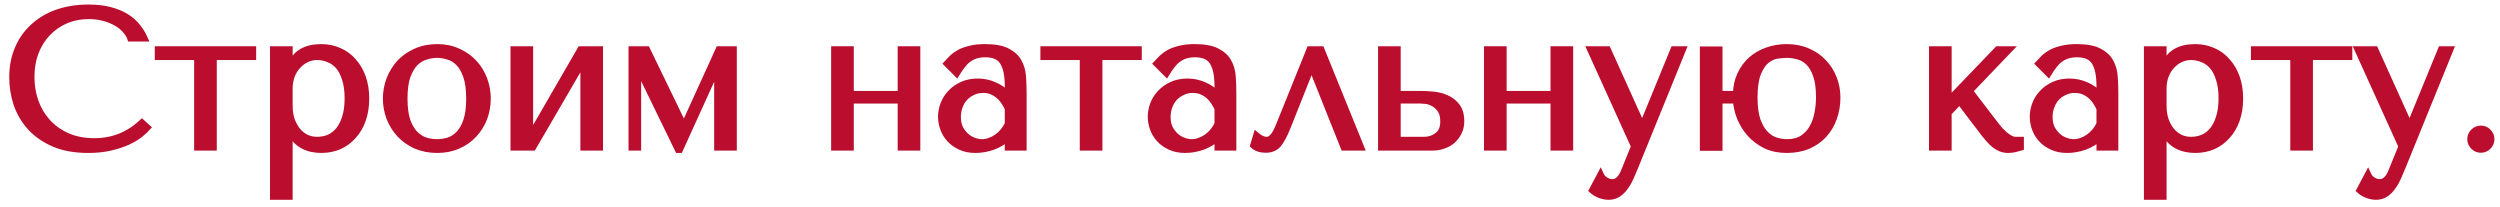 <?xml version="1.0" encoding="UTF-8"?> <svg xmlns="http://www.w3.org/2000/svg" width="254" height="21" viewBox="0 0 254 21" fill="none"> <mask id="path-1-outside-1_632_399" maskUnits="userSpaceOnUse" x="0.24" y="-0.24" width="254" height="21" fill="black"> <rect fill="white" x="0.24" y="-0.24" width="254" height="21"></rect> <path d="M14.42 12.42L15.02 12.96C14.847 13.16 14.593 13.393 14.26 13.66C13.927 13.927 13.507 14.18 13 14.42C12.507 14.647 11.92 14.84 11.24 15C10.573 15.16 9.813 15.24 8.96 15.24C7.613 15.24 6.453 15.033 5.48 14.62C4.507 14.193 3.707 13.64 3.08 12.96C2.453 12.267 1.987 11.48 1.68 10.6C1.387 9.707 1.24 8.793 1.24 7.86C1.24 6.78 1.427 5.807 1.8 4.94C2.173 4.06 2.7 3.313 3.38 2.7C4.06 2.073 4.873 1.593 5.82 1.26C6.78 0.927 7.84 0.76 9 0.76C9.8 0.76 10.513 0.84 11.14 1C11.767 1.16 12.313 1.38 12.78 1.66C13.247 1.94 13.633 2.273 13.94 2.66C14.26 3.047 14.52 3.467 14.72 3.92H13.24C13.147 3.64 12.98 3.367 12.74 3.1C12.513 2.82 12.213 2.573 11.84 2.36C11.48 2.147 11.06 1.973 10.58 1.84C10.113 1.707 9.593 1.64 9.02 1.64C8.18 1.64 7.4 1.793 6.68 2.1C5.973 2.407 5.36 2.833 4.84 3.38C4.32 3.927 3.913 4.58 3.62 5.34C3.34 6.087 3.2 6.913 3.2 7.82C3.2 8.673 3.333 9.493 3.6 10.28C3.88 11.067 4.287 11.76 4.82 12.36C5.353 12.96 6.02 13.44 6.82 13.8C7.62 14.16 8.54 14.34 9.58 14.34C11.447 14.34 13.06 13.7 14.42 12.42Z"></path> <path d="M20.025 15V5.8H16.025V5H25.725V5.8H21.725V15H20.025Z"></path> <path d="M27.733 20V5H29.433V6.62H29.513C30.006 5.393 31.046 4.78 32.633 4.78C33.3 4.78 33.913 4.907 34.473 5.16C35.033 5.4 35.513 5.753 35.913 6.22C36.326 6.673 36.646 7.22 36.873 7.86C37.099 8.5 37.213 9.22 37.213 10.02C37.213 10.807 37.099 11.527 36.873 12.18C36.646 12.82 36.326 13.367 35.913 13.82C35.513 14.273 35.033 14.627 34.473 14.88C33.913 15.12 33.3 15.24 32.633 15.24C32.313 15.24 31.993 15.207 31.673 15.14C31.366 15.073 31.073 14.967 30.793 14.82C30.513 14.673 30.259 14.48 30.033 14.24C29.82 14 29.646 13.707 29.513 13.36H29.433V20H27.733ZM29.433 9V10.74C29.433 11.287 29.506 11.773 29.653 12.2C29.813 12.627 30.02 12.993 30.273 13.3C30.526 13.593 30.82 13.82 31.153 13.98C31.486 14.127 31.84 14.2 32.213 14.2C32.626 14.2 33.02 14.127 33.393 13.98C33.766 13.82 34.093 13.573 34.373 13.24C34.666 12.893 34.893 12.453 35.053 11.92C35.226 11.387 35.313 10.74 35.313 9.98C35.313 9.233 35.226 8.593 35.053 8.06C34.893 7.527 34.673 7.093 34.393 6.76C34.113 6.427 33.779 6.187 33.393 6.04C33.02 5.88 32.626 5.8 32.213 5.8C31.826 5.8 31.459 5.887 31.113 6.06C30.779 6.22 30.486 6.447 30.233 6.74C29.98 7.02 29.779 7.36 29.633 7.76C29.5 8.147 29.433 8.56 29.433 9Z"></path> <path d="M49.563 10.02C49.563 10.713 49.443 11.38 49.203 12.02C48.963 12.647 48.616 13.2 48.163 13.68C47.723 14.16 47.183 14.54 46.543 14.82C45.916 15.1 45.21 15.24 44.423 15.24C43.623 15.24 42.896 15.1 42.243 14.82C41.603 14.527 41.056 14.14 40.603 13.66C40.163 13.18 39.816 12.627 39.563 12C39.323 11.36 39.203 10.7 39.203 10.02C39.203 9.327 39.323 8.667 39.563 8.04C39.816 7.4 40.163 6.84 40.603 6.36C41.056 5.88 41.603 5.5 42.243 5.22C42.896 4.927 43.623 4.78 44.423 4.78C45.21 4.78 45.916 4.927 46.543 5.22C47.183 5.5 47.723 5.88 48.163 6.36C48.616 6.84 48.963 7.4 49.203 8.04C49.443 8.667 49.563 9.327 49.563 10.02ZM47.663 10.02C47.663 9.087 47.563 8.333 47.363 7.76C47.163 7.173 46.903 6.72 46.583 6.4C46.263 6.08 45.91 5.867 45.523 5.76C45.136 5.64 44.763 5.58 44.403 5.58C44.043 5.58 43.67 5.64 43.283 5.76C42.896 5.867 42.536 6.08 42.203 6.4C41.883 6.72 41.616 7.173 41.403 7.76C41.203 8.333 41.103 9.087 41.103 10.02C41.103 10.94 41.203 11.693 41.403 12.28C41.616 12.853 41.883 13.3 42.203 13.62C42.536 13.94 42.896 14.16 43.283 14.28C43.67 14.387 44.043 14.44 44.403 14.44C44.763 14.44 45.136 14.387 45.523 14.28C45.91 14.16 46.263 13.94 46.583 13.62C46.903 13.3 47.163 12.853 47.363 12.28C47.563 11.693 47.663 10.94 47.663 10.02Z"></path> <path d="M53.866 13.82L58.966 5H60.966V15H59.266V6.24L54.166 15H52.166V5H53.866V13.82Z"></path> <path d="M65.739 5L69.439 12.64H69.539L73.019 5H74.559V15H72.859V7.1H72.779L69.079 15.24H68.879L64.919 7.1H64.839V15H64.159V5H65.739Z"></path> <path d="M86.445 10.22V15H84.745V5H86.445V9.54H91.504V5H93.204V15H91.504V10.22H86.445Z"></path> <path d="M100.085 4.78C101.058 4.78 101.811 4.92 102.345 5.2C102.878 5.467 103.265 5.82 103.505 6.26C103.758 6.7 103.905 7.207 103.945 7.78C103.985 8.353 104.005 8.94 104.005 9.54V15H102.385V14.02C101.998 14.393 101.505 14.693 100.905 14.92C100.305 15.133 99.705 15.24 99.105 15.24C98.531 15.24 98.025 15.14 97.585 14.94C97.145 14.74 96.778 14.48 96.485 14.16C96.191 13.84 95.971 13.48 95.825 13.08C95.678 12.68 95.605 12.273 95.605 11.86C95.605 11.433 95.685 11.007 95.845 10.58C96.005 10.153 96.245 9.773 96.565 9.44C96.885 9.093 97.278 8.813 97.745 8.6C98.211 8.387 98.745 8.28 99.345 8.28C99.945 8.28 100.511 8.4 101.045 8.64C101.591 8.867 102.038 9.193 102.385 9.62V8.76C102.385 7.667 102.218 6.853 101.885 6.32C101.565 5.787 100.971 5.52 100.105 5.52C99.731 5.52 99.405 5.567 99.125 5.66C98.845 5.753 98.591 5.887 98.365 6.06C98.151 6.22 97.951 6.427 97.765 6.68C97.578 6.92 97.391 7.193 97.205 7.5L96.165 6.46C96.351 6.26 96.545 6.06 96.745 5.86C96.958 5.66 97.211 5.48 97.505 5.32C97.811 5.16 98.171 5.033 98.585 4.94C98.998 4.833 99.498 4.78 100.085 4.78ZM102.385 11.04C102.318 10.88 102.218 10.693 102.085 10.48C101.965 10.267 101.805 10.06 101.605 9.86C101.405 9.66 101.165 9.493 100.885 9.36C100.605 9.213 100.271 9.14 99.885 9.14C99.498 9.14 99.145 9.22 98.825 9.38C98.505 9.527 98.231 9.727 98.005 9.98C97.791 10.22 97.625 10.507 97.505 10.84C97.385 11.173 97.325 11.52 97.325 11.88C97.325 12.307 97.398 12.68 97.545 13C97.705 13.307 97.905 13.573 98.145 13.8C98.385 14.013 98.651 14.173 98.945 14.28C99.238 14.387 99.518 14.44 99.785 14.44C100.038 14.44 100.291 14.393 100.545 14.3C100.811 14.207 101.058 14.08 101.285 13.92C101.525 13.747 101.738 13.547 101.925 13.32C102.111 13.093 102.265 12.847 102.385 12.58V11.04Z"></path> <path d="M110.005 15V5.8H106.005V5H115.705V5.8H111.705V15H110.005Z"></path> <path d="M121.393 4.78C122.367 4.78 123.12 4.92 123.653 5.2C124.187 5.467 124.573 5.82 124.813 6.26C125.067 6.7 125.213 7.207 125.253 7.78C125.293 8.353 125.313 8.94 125.313 9.54V15H123.693V14.02C123.307 14.393 122.813 14.693 122.213 14.92C121.613 15.133 121.013 15.24 120.413 15.24C119.84 15.24 119.333 15.14 118.893 14.94C118.453 14.74 118.087 14.48 117.793 14.16C117.5 13.84 117.28 13.48 117.133 13.08C116.987 12.68 116.913 12.273 116.913 11.86C116.913 11.433 116.993 11.007 117.153 10.58C117.313 10.153 117.553 9.773 117.873 9.44C118.193 9.093 118.587 8.813 119.053 8.6C119.52 8.387 120.053 8.28 120.653 8.28C121.253 8.28 121.82 8.4 122.353 8.64C122.9 8.867 123.347 9.193 123.693 9.62V8.76C123.693 7.667 123.527 6.853 123.193 6.32C122.873 5.787 122.28 5.52 121.413 5.52C121.04 5.52 120.713 5.567 120.433 5.66C120.153 5.753 119.9 5.887 119.673 6.06C119.46 6.22 119.26 6.427 119.073 6.68C118.887 6.92 118.7 7.193 118.513 7.5L117.473 6.46C117.66 6.26 117.853 6.06 118.053 5.86C118.267 5.66 118.52 5.48 118.813 5.32C119.12 5.16 119.48 5.033 119.893 4.94C120.307 4.833 120.807 4.78 121.393 4.78ZM123.693 11.04C123.627 10.88 123.527 10.693 123.393 10.48C123.273 10.267 123.113 10.06 122.913 9.86C122.713 9.66 122.473 9.493 122.193 9.36C121.913 9.213 121.58 9.14 121.193 9.14C120.807 9.14 120.453 9.22 120.133 9.38C119.813 9.527 119.54 9.727 119.313 9.98C119.1 10.22 118.933 10.507 118.813 10.84C118.693 11.173 118.633 11.52 118.633 11.88C118.633 12.307 118.707 12.68 118.853 13C119.013 13.307 119.213 13.573 119.453 13.8C119.693 14.013 119.96 14.173 120.253 14.28C120.547 14.387 120.827 14.44 121.093 14.44C121.347 14.44 121.6 14.393 121.853 14.3C122.12 14.207 122.367 14.08 122.593 13.92C122.833 13.747 123.047 13.547 123.233 13.32C123.42 13.093 123.573 12.847 123.693 12.58V11.04Z"></path> <path d="M134.254 5L138.314 15H136.514L133.314 6.98H133.194L130.894 12.76C130.707 13.24 130.527 13.64 130.354 13.96C130.194 14.267 130.027 14.52 129.854 14.72C129.681 14.907 129.494 15.033 129.294 15.1C129.094 15.18 128.867 15.22 128.614 15.22C128.054 15.22 127.621 15.073 127.314 14.78L127.634 13.72C127.754 13.827 127.914 13.933 128.114 14.04C128.314 14.147 128.507 14.2 128.694 14.2C128.854 14.2 129.001 14.147 129.134 14.04C129.281 13.92 129.407 13.773 129.514 13.6C129.621 13.427 129.714 13.247 129.794 13.06C129.874 12.86 129.947 12.687 130.014 12.54L133.054 5H134.254Z"></path> <path d="M140.311 5H142.011V9.54H144.411C144.731 9.54 145.124 9.56 145.591 9.6C146.058 9.64 146.504 9.753 146.931 9.94C147.358 10.113 147.718 10.387 148.011 10.76C148.318 11.133 148.471 11.66 148.471 12.34C148.471 12.753 148.384 13.127 148.211 13.46C148.051 13.78 147.838 14.06 147.571 14.3C147.304 14.527 146.991 14.7 146.631 14.82C146.284 14.94 145.931 15 145.571 15H140.311V5ZM142.011 14.2H144.671C145.191 14.2 145.644 14.053 146.031 13.76C146.431 13.453 146.631 12.987 146.631 12.36C146.631 11.84 146.531 11.44 146.331 11.16C146.131 10.867 145.898 10.653 145.631 10.52C145.378 10.373 145.124 10.287 144.871 10.26C144.618 10.233 144.431 10.22 144.311 10.22H142.011V14.2Z"></path> <path d="M152.773 10.22V15H151.073V5H152.773V9.54H157.833V5H159.533V15H157.833V10.22H152.773Z"></path> <path d="M166.813 12.66H166.893L170.033 5H171.013L166.173 16.9C166.026 17.26 165.873 17.62 165.713 17.98C165.553 18.353 165.366 18.687 165.153 18.98C164.939 19.287 164.693 19.533 164.413 19.72C164.133 19.907 163.806 20 163.433 20C163.166 20 162.879 19.947 162.573 19.84C162.266 19.733 161.986 19.567 161.733 19.34L162.613 17.68C162.733 17.947 162.899 18.147 163.113 18.28C163.339 18.427 163.573 18.5 163.813 18.5C164.066 18.5 164.286 18.407 164.473 18.22C164.673 18.033 164.833 17.787 164.953 17.48L166.013 14.88L161.533 5H163.353L166.813 12.66Z"></path> <path d="M174.706 10.22V15.02H173.006V5.02H174.706V9.54H176.366C176.38 8.807 176.526 8.147 176.806 7.56C177.086 6.96 177.453 6.46 177.906 6.06C178.373 5.647 178.913 5.333 179.526 5.12C180.153 4.893 180.82 4.78 181.526 4.78C182.326 4.78 183.04 4.92 183.666 5.2C184.306 5.467 184.846 5.84 185.286 6.32C185.74 6.787 186.086 7.333 186.326 7.96C186.566 8.573 186.686 9.22 186.686 9.9C186.686 10.66 186.566 11.367 186.326 12.02C186.1 12.66 185.766 13.22 185.326 13.7C184.886 14.18 184.346 14.56 183.706 14.84C183.066 15.107 182.34 15.24 181.526 15.24C180.726 15.24 180.013 15.093 179.386 14.8C178.773 14.493 178.246 14.1 177.806 13.62C177.38 13.14 177.04 12.6 176.786 12C176.546 11.4 176.406 10.807 176.366 10.22H174.706ZM178.266 9.9C178.266 10.833 178.366 11.6 178.566 12.2C178.78 12.787 179.046 13.247 179.366 13.58C179.686 13.913 180.04 14.14 180.426 14.26C180.813 14.38 181.186 14.44 181.546 14.44C182.186 14.44 182.713 14.307 183.126 14.04C183.553 13.76 183.886 13.4 184.126 12.96C184.38 12.52 184.553 12.033 184.646 11.5C184.753 10.953 184.806 10.413 184.806 9.88C184.806 8.96 184.706 8.22 184.506 7.66C184.306 7.087 184.046 6.647 183.726 6.34C183.406 6.033 183.053 5.833 182.666 5.74C182.28 5.633 181.906 5.58 181.546 5.58C181.266 5.58 180.94 5.607 180.566 5.66C180.193 5.713 179.833 5.88 179.486 6.16C179.153 6.427 178.866 6.853 178.626 7.44C178.386 8.027 178.266 8.847 178.266 9.9Z"></path> <path d="M197.987 10.16L202.947 5H204.207L200.147 9.24L202.767 12.66C202.901 12.833 203.047 13.013 203.207 13.2C203.381 13.373 203.554 13.54 203.727 13.7C203.914 13.847 204.094 13.967 204.267 14.06C204.441 14.153 204.607 14.2 204.767 14.2H205.327V15C205.154 15.053 204.954 15.107 204.727 15.16C204.501 15.213 204.267 15.24 204.027 15.24C203.761 15.24 203.507 15.193 203.267 15.1C203.041 15.007 202.827 14.88 202.627 14.72C202.427 14.56 202.241 14.38 202.067 14.18C201.894 13.98 201.727 13.78 201.567 13.58L199.087 10.32L197.987 11.48V15H196.287V5H197.987V10.16Z"></path> <path d="M211.003 4.78C211.976 4.78 212.729 4.92 213.263 5.2C213.796 5.467 214.183 5.82 214.423 6.26C214.676 6.7 214.823 7.207 214.863 7.78C214.903 8.353 214.923 8.94 214.923 9.54V15H213.303V14.02C212.916 14.393 212.423 14.693 211.823 14.92C211.223 15.133 210.623 15.24 210.023 15.24C209.449 15.24 208.943 15.14 208.503 14.94C208.063 14.74 207.696 14.48 207.403 14.16C207.109 13.84 206.889 13.48 206.743 13.08C206.596 12.68 206.523 12.273 206.523 11.86C206.523 11.433 206.603 11.007 206.763 10.58C206.923 10.153 207.163 9.773 207.483 9.44C207.803 9.093 208.196 8.813 208.663 8.6C209.129 8.387 209.663 8.28 210.263 8.28C210.863 8.28 211.429 8.4 211.963 8.64C212.509 8.867 212.956 9.193 213.303 9.62V8.76C213.303 7.667 213.136 6.853 212.803 6.32C212.483 5.787 211.889 5.52 211.023 5.52C210.649 5.52 210.323 5.567 210.043 5.66C209.763 5.753 209.509 5.887 209.283 6.06C209.069 6.22 208.869 6.427 208.683 6.68C208.496 6.92 208.309 7.193 208.123 7.5L207.083 6.46C207.269 6.26 207.463 6.06 207.663 5.86C207.876 5.66 208.129 5.48 208.423 5.32C208.729 5.16 209.089 5.033 209.503 4.94C209.916 4.833 210.416 4.78 211.003 4.78ZM213.303 11.04C213.236 10.88 213.136 10.693 213.003 10.48C212.883 10.267 212.723 10.06 212.523 9.86C212.323 9.66 212.083 9.493 211.803 9.36C211.523 9.213 211.189 9.14 210.803 9.14C210.416 9.14 210.063 9.22 209.743 9.38C209.423 9.527 209.149 9.727 208.923 9.98C208.709 10.22 208.543 10.507 208.423 10.84C208.303 11.173 208.243 11.52 208.243 11.88C208.243 12.307 208.316 12.68 208.463 13C208.623 13.307 208.823 13.573 209.063 13.8C209.303 14.013 209.569 14.173 209.863 14.28C210.156 14.387 210.436 14.44 210.703 14.44C210.956 14.44 211.209 14.393 211.463 14.3C211.729 14.207 211.976 14.08 212.203 13.92C212.443 13.747 212.656 13.547 212.843 13.32C213.029 13.093 213.183 12.847 213.303 12.58V11.04Z"></path> <path d="M218.123 20V5H219.823V6.62H219.903C220.397 5.393 221.437 4.78 223.023 4.78C223.69 4.78 224.303 4.907 224.863 5.16C225.423 5.4 225.903 5.753 226.303 6.22C226.717 6.673 227.037 7.22 227.263 7.86C227.49 8.5 227.603 9.22 227.603 10.02C227.603 10.807 227.49 11.527 227.263 12.18C227.037 12.82 226.717 13.367 226.303 13.82C225.903 14.273 225.423 14.627 224.863 14.88C224.303 15.12 223.69 15.24 223.023 15.24C222.703 15.24 222.383 15.207 222.063 15.14C221.757 15.073 221.463 14.967 221.183 14.82C220.903 14.673 220.65 14.48 220.423 14.24C220.21 14 220.037 13.707 219.903 13.36H219.823V20H218.123ZM219.823 9V10.74C219.823 11.287 219.897 11.773 220.043 12.2C220.203 12.627 220.41 12.993 220.663 13.3C220.917 13.593 221.21 13.82 221.543 13.98C221.877 14.127 222.23 14.2 222.603 14.2C223.017 14.2 223.41 14.127 223.783 13.98C224.157 13.82 224.483 13.573 224.763 13.24C225.057 12.893 225.283 12.453 225.443 11.92C225.617 11.387 225.703 10.74 225.703 9.98C225.703 9.233 225.617 8.593 225.443 8.06C225.283 7.527 225.063 7.093 224.783 6.76C224.503 6.427 224.17 6.187 223.783 6.04C223.41 5.88 223.017 5.8 222.603 5.8C222.217 5.8 221.85 5.887 221.503 6.06C221.17 6.22 220.877 6.447 220.623 6.74C220.37 7.02 220.17 7.36 220.023 7.76C219.89 8.147 219.823 8.56 219.823 9Z"></path> <path d="M232.994 15V5.8H228.994V5H238.694V5.8H234.694V15H232.994Z"></path> <path d="M244.782 12.66H244.862L248.002 5H248.982L244.142 16.9C243.995 17.26 243.842 17.62 243.682 17.98C243.522 18.353 243.335 18.687 243.122 18.98C242.908 19.287 242.662 19.533 242.382 19.72C242.102 19.907 241.775 20 241.402 20C241.135 20 240.848 19.947 240.542 19.84C240.235 19.733 239.955 19.567 239.702 19.34L240.582 17.68C240.702 17.947 240.868 18.147 241.082 18.28C241.308 18.427 241.542 18.5 241.782 18.5C242.035 18.5 242.255 18.407 242.442 18.22C242.642 18.033 242.802 17.787 242.922 17.48L243.982 14.88L239.502 5H241.322L244.782 12.66Z"></path> <path d="M250.975 14.14C250.975 13.847 251.082 13.593 251.295 13.38C251.508 13.167 251.762 13.06 252.055 13.06C252.348 13.06 252.602 13.167 252.815 13.38C253.028 13.593 253.135 13.847 253.135 14.14C253.135 14.433 253.028 14.687 252.815 14.9C252.602 15.113 252.348 15.22 252.055 15.22C251.762 15.22 251.508 15.113 251.295 14.9C251.082 14.687 250.975 14.433 250.975 14.14Z"></path> </mask> <path d="M14.42 12.42L15.02 12.96C14.847 13.16 14.593 13.393 14.26 13.66C13.927 13.927 13.507 14.18 13 14.42C12.507 14.647 11.92 14.84 11.24 15C10.573 15.16 9.813 15.24 8.96 15.24C7.613 15.24 6.453 15.033 5.48 14.62C4.507 14.193 3.707 13.64 3.08 12.96C2.453 12.267 1.987 11.48 1.68 10.6C1.387 9.707 1.24 8.793 1.24 7.86C1.24 6.78 1.427 5.807 1.8 4.94C2.173 4.06 2.7 3.313 3.38 2.7C4.06 2.073 4.873 1.593 5.82 1.26C6.78 0.927 7.84 0.76 9 0.76C9.8 0.76 10.513 0.84 11.14 1C11.767 1.16 12.313 1.38 12.78 1.66C13.247 1.94 13.633 2.273 13.94 2.66C14.26 3.047 14.52 3.467 14.72 3.92H13.24C13.147 3.64 12.98 3.367 12.74 3.1C12.513 2.82 12.213 2.573 11.84 2.36C11.48 2.147 11.06 1.973 10.58 1.84C10.113 1.707 9.593 1.64 9.02 1.64C8.18 1.64 7.4 1.793 6.68 2.1C5.973 2.407 5.36 2.833 4.84 3.38C4.32 3.927 3.913 4.58 3.62 5.34C3.34 6.087 3.2 6.913 3.2 7.82C3.2 8.673 3.333 9.493 3.6 10.28C3.88 11.067 4.287 11.76 4.82 12.36C5.353 12.96 6.02 13.44 6.82 13.8C7.62 14.16 8.54 14.34 9.58 14.34C11.447 14.34 13.06 13.7 14.42 12.42Z" fill="#BB0D2D"></path> <path d="M20.025 15V5.8H16.025V5H25.725V5.8H21.725V15H20.025Z" fill="#BB0D2D"></path> <path d="M27.733 20V5H29.433V6.62H29.513C30.006 5.393 31.046 4.78 32.633 4.78C33.3 4.78 33.913 4.907 34.473 5.16C35.033 5.4 35.513 5.753 35.913 6.22C36.326 6.673 36.646 7.22 36.873 7.86C37.099 8.5 37.213 9.22 37.213 10.02C37.213 10.807 37.099 11.527 36.873 12.18C36.646 12.82 36.326 13.367 35.913 13.82C35.513 14.273 35.033 14.627 34.473 14.88C33.913 15.12 33.3 15.24 32.633 15.24C32.313 15.24 31.993 15.207 31.673 15.14C31.366 15.073 31.073 14.967 30.793 14.82C30.513 14.673 30.259 14.48 30.033 14.24C29.82 14 29.646 13.707 29.513 13.36H29.433V20H27.733ZM29.433 9V10.74C29.433 11.287 29.506 11.773 29.653 12.2C29.813 12.627 30.02 12.993 30.273 13.3C30.526 13.593 30.82 13.82 31.153 13.98C31.486 14.127 31.84 14.2 32.213 14.2C32.626 14.2 33.02 14.127 33.393 13.98C33.766 13.82 34.093 13.573 34.373 13.24C34.666 12.893 34.893 12.453 35.053 11.92C35.226 11.387 35.313 10.74 35.313 9.98C35.313 9.233 35.226 8.593 35.053 8.06C34.893 7.527 34.673 7.093 34.393 6.76C34.113 6.427 33.779 6.187 33.393 6.04C33.02 5.88 32.626 5.8 32.213 5.8C31.826 5.8 31.459 5.887 31.113 6.06C30.779 6.22 30.486 6.447 30.233 6.74C29.98 7.02 29.779 7.36 29.633 7.76C29.5 8.147 29.433 8.56 29.433 9Z" fill="#BB0D2D"></path> <path d="M49.563 10.02C49.563 10.713 49.443 11.38 49.203 12.02C48.963 12.647 48.616 13.2 48.163 13.68C47.723 14.16 47.183 14.54 46.543 14.82C45.916 15.1 45.21 15.24 44.423 15.24C43.623 15.24 42.896 15.1 42.243 14.82C41.603 14.527 41.056 14.14 40.603 13.66C40.163 13.18 39.816 12.627 39.563 12C39.323 11.36 39.203 10.7 39.203 10.02C39.203 9.327 39.323 8.667 39.563 8.04C39.816 7.4 40.163 6.84 40.603 6.36C41.056 5.88 41.603 5.5 42.243 5.22C42.896 4.927 43.623 4.78 44.423 4.78C45.21 4.78 45.916 4.927 46.543 5.22C47.183 5.5 47.723 5.88 48.163 6.36C48.616 6.84 48.963 7.4 49.203 8.04C49.443 8.667 49.563 9.327 49.563 10.02ZM47.663 10.02C47.663 9.087 47.563 8.333 47.363 7.76C47.163 7.173 46.903 6.72 46.583 6.4C46.263 6.08 45.91 5.867 45.523 5.76C45.136 5.64 44.763 5.58 44.403 5.58C44.043 5.58 43.67 5.64 43.283 5.76C42.896 5.867 42.536 6.08 42.203 6.4C41.883 6.72 41.616 7.173 41.403 7.76C41.203 8.333 41.103 9.087 41.103 10.02C41.103 10.94 41.203 11.693 41.403 12.28C41.616 12.853 41.883 13.3 42.203 13.62C42.536 13.94 42.896 14.16 43.283 14.28C43.67 14.387 44.043 14.44 44.403 14.44C44.763 14.44 45.136 14.387 45.523 14.28C45.91 14.16 46.263 13.94 46.583 13.62C46.903 13.3 47.163 12.853 47.363 12.28C47.563 11.693 47.663 10.94 47.663 10.02Z" fill="#BB0D2D"></path> <path d="M53.866 13.82L58.966 5H60.966V15H59.266V6.24L54.166 15H52.166V5H53.866V13.82Z" fill="#BB0D2D"></path> <path d="M65.739 5L69.439 12.64H69.539L73.019 5H74.559V15H72.859V7.1H72.779L69.079 15.24H68.879L64.919 7.1H64.839V15H64.159V5H65.739Z" fill="#BB0D2D"></path> <path d="M86.445 10.22V15H84.745V5H86.445V9.54H91.504V5H93.204V15H91.504V10.22H86.445Z" fill="#BB0D2D"></path> <path d="M100.085 4.78C101.058 4.78 101.811 4.92 102.345 5.2C102.878 5.467 103.265 5.82 103.505 6.26C103.758 6.7 103.905 7.207 103.945 7.78C103.985 8.353 104.005 8.94 104.005 9.54V15H102.385V14.02C101.998 14.393 101.505 14.693 100.905 14.92C100.305 15.133 99.705 15.24 99.105 15.24C98.531 15.24 98.025 15.14 97.585 14.94C97.145 14.74 96.778 14.48 96.485 14.16C96.191 13.84 95.971 13.48 95.825 13.08C95.678 12.68 95.605 12.273 95.605 11.86C95.605 11.433 95.685 11.007 95.845 10.58C96.005 10.153 96.245 9.773 96.565 9.44C96.885 9.093 97.278 8.813 97.745 8.6C98.211 8.387 98.745 8.28 99.345 8.28C99.945 8.28 100.511 8.4 101.045 8.64C101.591 8.867 102.038 9.193 102.385 9.62V8.76C102.385 7.667 102.218 6.853 101.885 6.32C101.565 5.787 100.971 5.52 100.105 5.52C99.731 5.52 99.405 5.567 99.125 5.66C98.845 5.753 98.591 5.887 98.365 6.06C98.151 6.22 97.951 6.427 97.765 6.68C97.578 6.92 97.391 7.193 97.205 7.5L96.165 6.46C96.351 6.26 96.545 6.06 96.745 5.86C96.958 5.66 97.211 5.48 97.505 5.32C97.811 5.16 98.171 5.033 98.585 4.94C98.998 4.833 99.498 4.78 100.085 4.78ZM102.385 11.04C102.318 10.88 102.218 10.693 102.085 10.48C101.965 10.267 101.805 10.06 101.605 9.86C101.405 9.66 101.165 9.493 100.885 9.36C100.605 9.213 100.271 9.14 99.885 9.14C99.498 9.14 99.145 9.22 98.825 9.38C98.505 9.527 98.231 9.727 98.005 9.98C97.791 10.22 97.625 10.507 97.505 10.84C97.385 11.173 97.325 11.52 97.325 11.88C97.325 12.307 97.398 12.68 97.545 13C97.705 13.307 97.905 13.573 98.145 13.8C98.385 14.013 98.651 14.173 98.945 14.28C99.238 14.387 99.518 14.44 99.785 14.44C100.038 14.44 100.291 14.393 100.545 14.3C100.811 14.207 101.058 14.08 101.285 13.92C101.525 13.747 101.738 13.547 101.925 13.32C102.111 13.093 102.265 12.847 102.385 12.58V11.04Z" fill="#BB0D2D"></path> <path d="M110.005 15V5.8H106.005V5H115.705V5.8H111.705V15H110.005Z" fill="#BB0D2D"></path> <path d="M121.393 4.78C122.367 4.78 123.12 4.92 123.653 5.2C124.187 5.467 124.573 5.82 124.813 6.26C125.067 6.7 125.213 7.207 125.253 7.78C125.293 8.353 125.313 8.94 125.313 9.54V15H123.693V14.02C123.307 14.393 122.813 14.693 122.213 14.92C121.613 15.133 121.013 15.24 120.413 15.24C119.84 15.24 119.333 15.14 118.893 14.94C118.453 14.74 118.087 14.48 117.793 14.16C117.5 13.84 117.28 13.48 117.133 13.08C116.987 12.68 116.913 12.273 116.913 11.86C116.913 11.433 116.993 11.007 117.153 10.58C117.313 10.153 117.553 9.773 117.873 9.44C118.193 9.093 118.587 8.813 119.053 8.6C119.52 8.387 120.053 8.28 120.653 8.28C121.253 8.28 121.82 8.4 122.353 8.64C122.9 8.867 123.347 9.193 123.693 9.62V8.76C123.693 7.667 123.527 6.853 123.193 6.32C122.873 5.787 122.28 5.52 121.413 5.52C121.04 5.52 120.713 5.567 120.433 5.66C120.153 5.753 119.9 5.887 119.673 6.06C119.46 6.22 119.26 6.427 119.073 6.68C118.887 6.92 118.7 7.193 118.513 7.5L117.473 6.46C117.66 6.26 117.853 6.06 118.053 5.86C118.267 5.66 118.52 5.48 118.813 5.32C119.12 5.16 119.48 5.033 119.893 4.94C120.307 4.833 120.807 4.78 121.393 4.78ZM123.693 11.04C123.627 10.88 123.527 10.693 123.393 10.48C123.273 10.267 123.113 10.06 122.913 9.86C122.713 9.66 122.473 9.493 122.193 9.36C121.913 9.213 121.58 9.14 121.193 9.14C120.807 9.14 120.453 9.22 120.133 9.38C119.813 9.527 119.54 9.727 119.313 9.98C119.1 10.22 118.933 10.507 118.813 10.84C118.693 11.173 118.633 11.52 118.633 11.88C118.633 12.307 118.707 12.68 118.853 13C119.013 13.307 119.213 13.573 119.453 13.8C119.693 14.013 119.96 14.173 120.253 14.28C120.547 14.387 120.827 14.44 121.093 14.44C121.347 14.44 121.6 14.393 121.853 14.3C122.12 14.207 122.367 14.08 122.593 13.92C122.833 13.747 123.047 13.547 123.233 13.32C123.42 13.093 123.573 12.847 123.693 12.58V11.04Z" fill="#BB0D2D"></path> <path d="M134.254 5L138.314 15H136.514L133.314 6.98H133.194L130.894 12.76C130.707 13.24 130.527 13.64 130.354 13.96C130.194 14.267 130.027 14.52 129.854 14.72C129.681 14.907 129.494 15.033 129.294 15.1C129.094 15.18 128.867 15.22 128.614 15.22C128.054 15.22 127.621 15.073 127.314 14.78L127.634 13.72C127.754 13.827 127.914 13.933 128.114 14.04C128.314 14.147 128.507 14.2 128.694 14.2C128.854 14.2 129.001 14.147 129.134 14.04C129.281 13.92 129.407 13.773 129.514 13.6C129.621 13.427 129.714 13.247 129.794 13.06C129.874 12.86 129.947 12.687 130.014 12.54L133.054 5H134.254Z" fill="#BB0D2D"></path> <path d="M140.311 5H142.011V9.54H144.411C144.731 9.54 145.124 9.56 145.591 9.6C146.058 9.64 146.504 9.753 146.931 9.94C147.358 10.113 147.718 10.387 148.011 10.76C148.318 11.133 148.471 11.66 148.471 12.34C148.471 12.753 148.384 13.127 148.211 13.46C148.051 13.78 147.838 14.06 147.571 14.3C147.304 14.527 146.991 14.7 146.631 14.82C146.284 14.94 145.931 15 145.571 15H140.311V5ZM142.011 14.2H144.671C145.191 14.2 145.644 14.053 146.031 13.76C146.431 13.453 146.631 12.987 146.631 12.36C146.631 11.84 146.531 11.44 146.331 11.16C146.131 10.867 145.898 10.653 145.631 10.52C145.378 10.373 145.124 10.287 144.871 10.26C144.618 10.233 144.431 10.22 144.311 10.22H142.011V14.2Z" fill="#BB0D2D"></path> <path d="M152.773 10.22V15H151.073V5H152.773V9.54H157.833V5H159.533V15H157.833V10.22H152.773Z" fill="#BB0D2D"></path> <path d="M166.813 12.66H166.893L170.033 5H171.013L166.173 16.9C166.026 17.26 165.873 17.62 165.713 17.98C165.553 18.353 165.366 18.687 165.153 18.98C164.939 19.287 164.693 19.533 164.413 19.72C164.133 19.907 163.806 20 163.433 20C163.166 20 162.879 19.947 162.573 19.84C162.266 19.733 161.986 19.567 161.733 19.34L162.613 17.68C162.733 17.947 162.899 18.147 163.113 18.28C163.339 18.427 163.573 18.5 163.813 18.5C164.066 18.5 164.286 18.407 164.473 18.22C164.673 18.033 164.833 17.787 164.953 17.48L166.013 14.88L161.533 5H163.353L166.813 12.66Z" fill="#BB0D2D"></path> <path d="M174.706 10.22V15.02H173.006V5.02H174.706V9.54H176.366C176.38 8.807 176.526 8.147 176.806 7.56C177.086 6.96 177.453 6.46 177.906 6.06C178.373 5.647 178.913 5.333 179.526 5.12C180.153 4.893 180.82 4.78 181.526 4.78C182.326 4.78 183.04 4.92 183.666 5.2C184.306 5.467 184.846 5.84 185.286 6.32C185.74 6.787 186.086 7.333 186.326 7.96C186.566 8.573 186.686 9.22 186.686 9.9C186.686 10.66 186.566 11.367 186.326 12.02C186.1 12.66 185.766 13.22 185.326 13.7C184.886 14.18 184.346 14.56 183.706 14.84C183.066 15.107 182.34 15.24 181.526 15.24C180.726 15.24 180.013 15.093 179.386 14.8C178.773 14.493 178.246 14.1 177.806 13.62C177.38 13.14 177.04 12.6 176.786 12C176.546 11.4 176.406 10.807 176.366 10.22H174.706ZM178.266 9.9C178.266 10.833 178.366 11.6 178.566 12.2C178.78 12.787 179.046 13.247 179.366 13.58C179.686 13.913 180.04 14.14 180.426 14.26C180.813 14.38 181.186 14.44 181.546 14.44C182.186 14.44 182.713 14.307 183.126 14.04C183.553 13.76 183.886 13.4 184.126 12.96C184.38 12.52 184.553 12.033 184.646 11.5C184.753 10.953 184.806 10.413 184.806 9.88C184.806 8.96 184.706 8.22 184.506 7.66C184.306 7.087 184.046 6.647 183.726 6.34C183.406 6.033 183.053 5.833 182.666 5.74C182.28 5.633 181.906 5.58 181.546 5.58C181.266 5.58 180.94 5.607 180.566 5.66C180.193 5.713 179.833 5.88 179.486 6.16C179.153 6.427 178.866 6.853 178.626 7.44C178.386 8.027 178.266 8.847 178.266 9.9Z" fill="#BB0D2D"></path> <path d="M197.987 10.16L202.947 5H204.207L200.147 9.24L202.767 12.66C202.901 12.833 203.047 13.013 203.207 13.2C203.381 13.373 203.554 13.54 203.727 13.7C203.914 13.847 204.094 13.967 204.267 14.06C204.441 14.153 204.607 14.2 204.767 14.2H205.327V15C205.154 15.053 204.954 15.107 204.727 15.16C204.501 15.213 204.267 15.24 204.027 15.24C203.761 15.24 203.507 15.193 203.267 15.1C203.041 15.007 202.827 14.88 202.627 14.72C202.427 14.56 202.241 14.38 202.067 14.18C201.894 13.98 201.727 13.78 201.567 13.58L199.087 10.32L197.987 11.48V15H196.287V5H197.987V10.16Z" fill="#BB0D2D"></path> <path d="M211.003 4.78C211.976 4.78 212.729 4.92 213.263 5.2C213.796 5.467 214.183 5.82 214.423 6.26C214.676 6.7 214.823 7.207 214.863 7.78C214.903 8.353 214.923 8.94 214.923 9.54V15H213.303V14.02C212.916 14.393 212.423 14.693 211.823 14.92C211.223 15.133 210.623 15.24 210.023 15.24C209.449 15.24 208.943 15.14 208.503 14.94C208.063 14.74 207.696 14.48 207.403 14.16C207.109 13.84 206.889 13.48 206.743 13.08C206.596 12.68 206.523 12.273 206.523 11.86C206.523 11.433 206.603 11.007 206.763 10.58C206.923 10.153 207.163 9.773 207.483 9.44C207.803 9.093 208.196 8.813 208.663 8.6C209.129 8.387 209.663 8.28 210.263 8.28C210.863 8.28 211.429 8.4 211.963 8.64C212.509 8.867 212.956 9.193 213.303 9.62V8.76C213.303 7.667 213.136 6.853 212.803 6.32C212.483 5.787 211.889 5.52 211.023 5.52C210.649 5.52 210.323 5.567 210.043 5.66C209.763 5.753 209.509 5.887 209.283 6.06C209.069 6.22 208.869 6.427 208.683 6.68C208.496 6.92 208.309 7.193 208.123 7.5L207.083 6.46C207.269 6.26 207.463 6.06 207.663 5.86C207.876 5.66 208.129 5.48 208.423 5.32C208.729 5.16 209.089 5.033 209.503 4.94C209.916 4.833 210.416 4.78 211.003 4.78ZM213.303 11.04C213.236 10.88 213.136 10.693 213.003 10.48C212.883 10.267 212.723 10.06 212.523 9.86C212.323 9.66 212.083 9.493 211.803 9.36C211.523 9.213 211.189 9.14 210.803 9.14C210.416 9.14 210.063 9.22 209.743 9.38C209.423 9.527 209.149 9.727 208.923 9.98C208.709 10.22 208.543 10.507 208.423 10.84C208.303 11.173 208.243 11.52 208.243 11.88C208.243 12.307 208.316 12.68 208.463 13C208.623 13.307 208.823 13.573 209.063 13.8C209.303 14.013 209.569 14.173 209.863 14.28C210.156 14.387 210.436 14.44 210.703 14.44C210.956 14.44 211.209 14.393 211.463 14.3C211.729 14.207 211.976 14.08 212.203 13.92C212.443 13.747 212.656 13.547 212.843 13.32C213.029 13.093 213.183 12.847 213.303 12.58V11.04Z" fill="#BB0D2D"></path> <path d="M218.123 20V5H219.823V6.62H219.903C220.397 5.393 221.437 4.78 223.023 4.78C223.69 4.78 224.303 4.907 224.863 5.16C225.423 5.4 225.903 5.753 226.303 6.22C226.717 6.673 227.037 7.22 227.263 7.86C227.49 8.5 227.603 9.22 227.603 10.02C227.603 10.807 227.49 11.527 227.263 12.18C227.037 12.82 226.717 13.367 226.303 13.82C225.903 14.273 225.423 14.627 224.863 14.88C224.303 15.12 223.69 15.24 223.023 15.24C222.703 15.24 222.383 15.207 222.063 15.14C221.757 15.073 221.463 14.967 221.183 14.82C220.903 14.673 220.65 14.48 220.423 14.24C220.21 14 220.037 13.707 219.903 13.36H219.823V20H218.123ZM219.823 9V10.74C219.823 11.287 219.897 11.773 220.043 12.2C220.203 12.627 220.41 12.993 220.663 13.3C220.917 13.593 221.21 13.82 221.543 13.98C221.877 14.127 222.23 14.2 222.603 14.2C223.017 14.2 223.41 14.127 223.783 13.98C224.157 13.82 224.483 13.573 224.763 13.24C225.057 12.893 225.283 12.453 225.443 11.92C225.617 11.387 225.703 10.74 225.703 9.98C225.703 9.233 225.617 8.593 225.443 8.06C225.283 7.527 225.063 7.093 224.783 6.76C224.503 6.427 224.17 6.187 223.783 6.04C223.41 5.88 223.017 5.8 222.603 5.8C222.217 5.8 221.85 5.887 221.503 6.06C221.17 6.22 220.877 6.447 220.623 6.74C220.37 7.02 220.17 7.36 220.023 7.76C219.89 8.147 219.823 8.56 219.823 9Z" fill="#BB0D2D"></path> <path d="M232.994 15V5.8H228.994V5H238.694V5.8H234.694V15H232.994Z" fill="#BB0D2D"></path> <path d="M244.782 12.66H244.862L248.002 5H248.982L244.142 16.9C243.995 17.26 243.842 17.62 243.682 17.98C243.522 18.353 243.335 18.687 243.122 18.98C242.908 19.287 242.662 19.533 242.382 19.72C242.102 19.907 241.775 20 241.402 20C241.135 20 240.848 19.947 240.542 19.84C240.235 19.733 239.955 19.567 239.702 19.34L240.582 17.68C240.702 17.947 240.868 18.147 241.082 18.28C241.308 18.427 241.542 18.5 241.782 18.5C242.035 18.5 242.255 18.407 242.442 18.22C242.642 18.033 242.802 17.787 242.922 17.48L243.982 14.88L239.502 5H241.322L244.782 12.66Z" fill="#BB0D2D"></path> <path d="M250.975 14.14C250.975 13.847 251.082 13.593 251.295 13.38C251.508 13.167 251.762 13.06 252.055 13.06C252.348 13.06 252.602 13.167 252.815 13.38C253.028 13.593 253.135 13.847 253.135 14.14C253.135 14.433 253.028 14.687 252.815 14.9C252.602 15.113 252.348 15.22 252.055 15.22C251.762 15.22 251.508 15.113 251.295 14.9C251.082 14.687 250.975 14.433 250.975 14.14Z" fill="#BB0D2D"></path> <path d="M14.42 12.42L15.02 12.96C14.847 13.16 14.593 13.393 14.26 13.66C13.927 13.927 13.507 14.18 13 14.42C12.507 14.647 11.92 14.84 11.24 15C10.573 15.16 9.813 15.24 8.96 15.24C7.613 15.24 6.453 15.033 5.48 14.62C4.507 14.193 3.707 13.64 3.08 12.96C2.453 12.267 1.987 11.48 1.68 10.6C1.387 9.707 1.24 8.793 1.24 7.86C1.24 6.78 1.427 5.807 1.8 4.94C2.173 4.06 2.7 3.313 3.38 2.7C4.06 2.073 4.873 1.593 5.82 1.26C6.78 0.927 7.84 0.76 9 0.76C9.8 0.76 10.513 0.84 11.14 1C11.767 1.16 12.313 1.38 12.78 1.66C13.247 1.94 13.633 2.273 13.94 2.66C14.26 3.047 14.52 3.467 14.72 3.92H13.24C13.147 3.64 12.98 3.367 12.74 3.1C12.513 2.82 12.213 2.573 11.84 2.36C11.48 2.147 11.06 1.973 10.58 1.84C10.113 1.707 9.593 1.64 9.02 1.64C8.18 1.64 7.4 1.793 6.68 2.1C5.973 2.407 5.36 2.833 4.84 3.38C4.32 3.927 3.913 4.58 3.62 5.34C3.34 6.087 3.2 6.913 3.2 7.82C3.2 8.673 3.333 9.493 3.6 10.28C3.88 11.067 4.287 11.76 4.82 12.36C5.353 12.96 6.02 13.44 6.82 13.8C7.62 14.16 8.54 14.34 9.58 14.34C11.447 14.34 13.06 13.7 14.42 12.42Z" stroke="#BB0D2D" stroke-width="0.6" mask="url(#path-1-outside-1_632_399)"></path> <path d="M20.025 15V5.8H16.025V5H25.725V5.8H21.725V15H20.025Z" stroke="#BB0D2D" stroke-width="0.6" mask="url(#path-1-outside-1_632_399)"></path> <path d="M27.733 20V5H29.433V6.62H29.513C30.006 5.393 31.046 4.78 32.633 4.78C33.3 4.78 33.913 4.907 34.473 5.16C35.033 5.4 35.513 5.753 35.913 6.22C36.326 6.673 36.646 7.22 36.873 7.86C37.099 8.5 37.213 9.22 37.213 10.02C37.213 10.807 37.099 11.527 36.873 12.18C36.646 12.82 36.326 13.367 35.913 13.82C35.513 14.273 35.033 14.627 34.473 14.88C33.913 15.12 33.3 15.24 32.633 15.24C32.313 15.24 31.993 15.207 31.673 15.14C31.366 15.073 31.073 14.967 30.793 14.82C30.513 14.673 30.259 14.48 30.033 14.24C29.82 14 29.646 13.707 29.513 13.36H29.433V20H27.733ZM29.433 9V10.74C29.433 11.287 29.506 11.773 29.653 12.2C29.813 12.627 30.02 12.993 30.273 13.3C30.526 13.593 30.82 13.82 31.153 13.98C31.486 14.127 31.84 14.2 32.213 14.2C32.626 14.2 33.02 14.127 33.393 13.98C33.766 13.82 34.093 13.573 34.373 13.24C34.666 12.893 34.893 12.453 35.053 11.92C35.226 11.387 35.313 10.74 35.313 9.98C35.313 9.233 35.226 8.593 35.053 8.06C34.893 7.527 34.673 7.093 34.393 6.76C34.113 6.427 33.779 6.187 33.393 6.04C33.02 5.88 32.626 5.8 32.213 5.8C31.826 5.8 31.459 5.887 31.113 6.06C30.779 6.22 30.486 6.447 30.233 6.74C29.98 7.02 29.779 7.36 29.633 7.76C29.5 8.147 29.433 8.56 29.433 9Z" stroke="#BB0D2D" stroke-width="0.6" mask="url(#path-1-outside-1_632_399)"></path> <path d="M49.563 10.02C49.563 10.713 49.443 11.38 49.203 12.02C48.963 12.647 48.616 13.2 48.163 13.68C47.723 14.16 47.183 14.54 46.543 14.82C45.916 15.1 45.21 15.24 44.423 15.24C43.623 15.24 42.896 15.1 42.243 14.82C41.603 14.527 41.056 14.14 40.603 13.66C40.163 13.18 39.816 12.627 39.563 12C39.323 11.36 39.203 10.7 39.203 10.02C39.203 9.327 39.323 8.667 39.563 8.04C39.816 7.4 40.163 6.84 40.603 6.36C41.056 5.88 41.603 5.5 42.243 5.22C42.896 4.927 43.623 4.78 44.423 4.78C45.21 4.78 45.916 4.927 46.543 5.22C47.183 5.5 47.723 5.88 48.163 6.36C48.616 6.84 48.963 7.4 49.203 8.04C49.443 8.667 49.563 9.327 49.563 10.02ZM47.663 10.02C47.663 9.087 47.563 8.333 47.363 7.76C47.163 7.173 46.903 6.72 46.583 6.4C46.263 6.08 45.91 5.867 45.523 5.76C45.136 5.64 44.763 5.58 44.403 5.58C44.043 5.58 43.67 5.64 43.283 5.76C42.896 5.867 42.536 6.08 42.203 6.4C41.883 6.72 41.616 7.173 41.403 7.76C41.203 8.333 41.103 9.087 41.103 10.02C41.103 10.94 41.203 11.693 41.403 12.28C41.616 12.853 41.883 13.3 42.203 13.62C42.536 13.94 42.896 14.16 43.283 14.28C43.67 14.387 44.043 14.44 44.403 14.44C44.763 14.44 45.136 14.387 45.523 14.28C45.91 14.16 46.263 13.94 46.583 13.62C46.903 13.3 47.163 12.853 47.363 12.28C47.563 11.693 47.663 10.94 47.663 10.02Z" stroke="#BB0D2D" stroke-width="0.6" mask="url(#path-1-outside-1_632_399)"></path> <path d="M53.866 13.82L58.966 5H60.966V15H59.266V6.24L54.166 15H52.166V5H53.866V13.82Z" stroke="#BB0D2D" stroke-width="0.6" mask="url(#path-1-outside-1_632_399)"></path> <path d="M65.739 5L69.439 12.64H69.539L73.019 5H74.559V15H72.859V7.1H72.779L69.079 15.24H68.879L64.919 7.1H64.839V15H64.159V5H65.739Z" stroke="#BB0D2D" stroke-width="0.6" mask="url(#path-1-outside-1_632_399)"></path> <path d="M86.445 10.22V15H84.745V5H86.445V9.54H91.504V5H93.204V15H91.504V10.22H86.445Z" stroke="#BB0D2D" stroke-width="0.6" mask="url(#path-1-outside-1_632_399)"></path> <path d="M100.085 4.78C101.058 4.78 101.811 4.92 102.345 5.2C102.878 5.467 103.265 5.82 103.505 6.26C103.758 6.7 103.905 7.207 103.945 7.78C103.985 8.353 104.005 8.94 104.005 9.54V15H102.385V14.02C101.998 14.393 101.505 14.693 100.905 14.92C100.305 15.133 99.705 15.24 99.105 15.24C98.531 15.24 98.025 15.14 97.585 14.94C97.145 14.74 96.778 14.48 96.485 14.16C96.191 13.84 95.971 13.48 95.825 13.08C95.678 12.68 95.605 12.273 95.605 11.86C95.605 11.433 95.685 11.007 95.845 10.58C96.005 10.153 96.245 9.773 96.565 9.44C96.885 9.093 97.278 8.813 97.745 8.6C98.211 8.387 98.745 8.28 99.345 8.28C99.945 8.28 100.511 8.4 101.045 8.64C101.591 8.867 102.038 9.193 102.385 9.62V8.76C102.385 7.667 102.218 6.853 101.885 6.32C101.565 5.787 100.971 5.52 100.105 5.52C99.731 5.52 99.405 5.567 99.125 5.66C98.845 5.753 98.591 5.887 98.365 6.06C98.151 6.22 97.951 6.427 97.765 6.68C97.578 6.92 97.391 7.193 97.205 7.5L96.165 6.46C96.351 6.26 96.545 6.06 96.745 5.86C96.958 5.66 97.211 5.48 97.505 5.32C97.811 5.16 98.171 5.033 98.585 4.94C98.998 4.833 99.498 4.78 100.085 4.78ZM102.385 11.04C102.318 10.88 102.218 10.693 102.085 10.48C101.965 10.267 101.805 10.06 101.605 9.86C101.405 9.66 101.165 9.493 100.885 9.36C100.605 9.213 100.271 9.14 99.885 9.14C99.498 9.14 99.145 9.22 98.825 9.38C98.505 9.527 98.231 9.727 98.005 9.98C97.791 10.22 97.625 10.507 97.505 10.84C97.385 11.173 97.325 11.52 97.325 11.88C97.325 12.307 97.398 12.68 97.545 13C97.705 13.307 97.905 13.573 98.145 13.8C98.385 14.013 98.651 14.173 98.945 14.28C99.238 14.387 99.518 14.44 99.785 14.44C100.038 14.44 100.291 14.393 100.545 14.3C100.811 14.207 101.058 14.08 101.285 13.92C101.525 13.747 101.738 13.547 101.925 13.32C102.111 13.093 102.265 12.847 102.385 12.58V11.04Z" stroke="#BB0D2D" stroke-width="0.6" mask="url(#path-1-outside-1_632_399)"></path> <path d="M110.005 15V5.8H106.005V5H115.705V5.8H111.705V15H110.005Z" stroke="#BB0D2D" stroke-width="0.6" mask="url(#path-1-outside-1_632_399)"></path> <path d="M121.393 4.78C122.367 4.78 123.12 4.92 123.653 5.2C124.187 5.467 124.573 5.82 124.813 6.26C125.067 6.7 125.213 7.207 125.253 7.78C125.293 8.353 125.313 8.94 125.313 9.54V15H123.693V14.02C123.307 14.393 122.813 14.693 122.213 14.92C121.613 15.133 121.013 15.24 120.413 15.24C119.84 15.24 119.333 15.14 118.893 14.94C118.453 14.74 118.087 14.48 117.793 14.16C117.5 13.84 117.28 13.48 117.133 13.08C116.987 12.68 116.913 12.273 116.913 11.86C116.913 11.433 116.993 11.007 117.153 10.58C117.313 10.153 117.553 9.773 117.873 9.44C118.193 9.093 118.587 8.813 119.053 8.6C119.52 8.387 120.053 8.28 120.653 8.28C121.253 8.28 121.82 8.4 122.353 8.64C122.9 8.867 123.347 9.193 123.693 9.62V8.76C123.693 7.667 123.527 6.853 123.193 6.32C122.873 5.787 122.28 5.52 121.413 5.52C121.04 5.52 120.713 5.567 120.433 5.66C120.153 5.753 119.9 5.887 119.673 6.06C119.46 6.22 119.26 6.427 119.073 6.68C118.887 6.92 118.7 7.193 118.513 7.5L117.473 6.46C117.66 6.26 117.853 6.06 118.053 5.86C118.267 5.66 118.52 5.48 118.813 5.32C119.12 5.16 119.48 5.033 119.893 4.94C120.307 4.833 120.807 4.78 121.393 4.78ZM123.693 11.04C123.627 10.88 123.527 10.693 123.393 10.48C123.273 10.267 123.113 10.06 122.913 9.86C122.713 9.66 122.473 9.493 122.193 9.36C121.913 9.213 121.58 9.14 121.193 9.14C120.807 9.14 120.453 9.22 120.133 9.38C119.813 9.527 119.54 9.727 119.313 9.98C119.1 10.22 118.933 10.507 118.813 10.84C118.693 11.173 118.633 11.52 118.633 11.88C118.633 12.307 118.707 12.68 118.853 13C119.013 13.307 119.213 13.573 119.453 13.8C119.693 14.013 119.96 14.173 120.253 14.28C120.547 14.387 120.827 14.44 121.093 14.44C121.347 14.44 121.6 14.393 121.853 14.3C122.12 14.207 122.367 14.08 122.593 13.92C122.833 13.747 123.047 13.547 123.233 13.32C123.42 13.093 123.573 12.847 123.693 12.58V11.04Z" stroke="#BB0D2D" stroke-width="0.6" mask="url(#path-1-outside-1_632_399)"></path> <path d="M134.254 5L138.314 15H136.514L133.314 6.98H133.194L130.894 12.76C130.707 13.24 130.527 13.64 130.354 13.96C130.194 14.267 130.027 14.52 129.854 14.72C129.681 14.907 129.494 15.033 129.294 15.1C129.094 15.18 128.867 15.22 128.614 15.22C128.054 15.22 127.621 15.073 127.314 14.78L127.634 13.72C127.754 13.827 127.914 13.933 128.114 14.04C128.314 14.147 128.507 14.2 128.694 14.2C128.854 14.2 129.001 14.147 129.134 14.04C129.281 13.92 129.407 13.773 129.514 13.6C129.621 13.427 129.714 13.247 129.794 13.06C129.874 12.86 129.947 12.687 130.014 12.54L133.054 5H134.254Z" stroke="#BB0D2D" stroke-width="0.6" mask="url(#path-1-outside-1_632_399)"></path> <path d="M140.311 5H142.011V9.54H144.411C144.731 9.54 145.124 9.56 145.591 9.6C146.058 9.64 146.504 9.753 146.931 9.94C147.358 10.113 147.718 10.387 148.011 10.76C148.318 11.133 148.471 11.66 148.471 12.34C148.471 12.753 148.384 13.127 148.211 13.46C148.051 13.78 147.838 14.06 147.571 14.3C147.304 14.527 146.991 14.7 146.631 14.82C146.284 14.94 145.931 15 145.571 15H140.311V5ZM142.011 14.2H144.671C145.191 14.2 145.644 14.053 146.031 13.76C146.431 13.453 146.631 12.987 146.631 12.36C146.631 11.84 146.531 11.44 146.331 11.16C146.131 10.867 145.898 10.653 145.631 10.52C145.378 10.373 145.124 10.287 144.871 10.26C144.618 10.233 144.431 10.22 144.311 10.22H142.011V14.2Z" stroke="#BB0D2D" stroke-width="0.6" mask="url(#path-1-outside-1_632_399)"></path> <path d="M152.773 10.22V15H151.073V5H152.773V9.54H157.833V5H159.533V15H157.833V10.22H152.773Z" stroke="#BB0D2D" stroke-width="0.6" mask="url(#path-1-outside-1_632_399)"></path> <path d="M166.813 12.66H166.893L170.033 5H171.013L166.173 16.9C166.026 17.26 165.873 17.62 165.713 17.98C165.553 18.353 165.366 18.687 165.153 18.98C164.939 19.287 164.693 19.533 164.413 19.72C164.133 19.907 163.806 20 163.433 20C163.166 20 162.879 19.947 162.573 19.84C162.266 19.733 161.986 19.567 161.733 19.34L162.613 17.68C162.733 17.947 162.899 18.147 163.113 18.28C163.339 18.427 163.573 18.5 163.813 18.5C164.066 18.5 164.286 18.407 164.473 18.22C164.673 18.033 164.833 17.787 164.953 17.48L166.013 14.88L161.533 5H163.353L166.813 12.66Z" stroke="#BB0D2D" stroke-width="0.6" mask="url(#path-1-outside-1_632_399)"></path> <path d="M174.706 10.22V15.02H173.006V5.02H174.706V9.54H176.366C176.38 8.807 176.526 8.147 176.806 7.56C177.086 6.96 177.453 6.46 177.906 6.06C178.373 5.647 178.913 5.333 179.526 5.12C180.153 4.893 180.82 4.78 181.526 4.78C182.326 4.78 183.04 4.92 183.666 5.2C184.306 5.467 184.846 5.84 185.286 6.32C185.74 6.787 186.086 7.333 186.326 7.96C186.566 8.573 186.686 9.22 186.686 9.9C186.686 10.66 186.566 11.367 186.326 12.02C186.1 12.66 185.766 13.22 185.326 13.7C184.886 14.18 184.346 14.56 183.706 14.84C183.066 15.107 182.34 15.24 181.526 15.24C180.726 15.24 180.013 15.093 179.386 14.8C178.773 14.493 178.246 14.1 177.806 13.62C177.38 13.14 177.04 12.6 176.786 12C176.546 11.4 176.406 10.807 176.366 10.22H174.706ZM178.266 9.9C178.266 10.833 178.366 11.6 178.566 12.2C178.78 12.787 179.046 13.247 179.366 13.58C179.686 13.913 180.04 14.14 180.426 14.26C180.813 14.38 181.186 14.44 181.546 14.44C182.186 14.44 182.713 14.307 183.126 14.04C183.553 13.76 183.886 13.4 184.126 12.96C184.38 12.52 184.553 12.033 184.646 11.5C184.753 10.953 184.806 10.413 184.806 9.88C184.806 8.96 184.706 8.22 184.506 7.66C184.306 7.087 184.046 6.647 183.726 6.34C183.406 6.033 183.053 5.833 182.666 5.74C182.28 5.633 181.906 5.58 181.546 5.58C181.266 5.58 180.94 5.607 180.566 5.66C180.193 5.713 179.833 5.88 179.486 6.16C179.153 6.427 178.866 6.853 178.626 7.44C178.386 8.027 178.266 8.847 178.266 9.9Z" stroke="#BB0D2D" stroke-width="0.6" mask="url(#path-1-outside-1_632_399)"></path> <path d="M197.987 10.16L202.947 5H204.207L200.147 9.24L202.767 12.66C202.901 12.833 203.047 13.013 203.207 13.2C203.381 13.373 203.554 13.54 203.727 13.7C203.914 13.847 204.094 13.967 204.267 14.06C204.441 14.153 204.607 14.2 204.767 14.2H205.327V15C205.154 15.053 204.954 15.107 204.727 15.16C204.501 15.213 204.267 15.24 204.027 15.24C203.761 15.24 203.507 15.193 203.267 15.1C203.041 15.007 202.827 14.88 202.627 14.72C202.427 14.56 202.241 14.38 202.067 14.18C201.894 13.98 201.727 13.78 201.567 13.58L199.087 10.32L197.987 11.48V15H196.287V5H197.987V10.16Z" stroke="#BB0D2D" stroke-width="0.6" mask="url(#path-1-outside-1_632_399)"></path> <path d="M211.003 4.78C211.976 4.78 212.729 4.92 213.263 5.2C213.796 5.467 214.183 5.82 214.423 6.26C214.676 6.7 214.823 7.207 214.863 7.78C214.903 8.353 214.923 8.94 214.923 9.54V15H213.303V14.02C212.916 14.393 212.423 14.693 211.823 14.92C211.223 15.133 210.623 15.24 210.023 15.24C209.449 15.24 208.943 15.14 208.503 14.94C208.063 14.74 207.696 14.48 207.403 14.16C207.109 13.84 206.889 13.48 206.743 13.08C206.596 12.68 206.523 12.273 206.523 11.86C206.523 11.433 206.603 11.007 206.763 10.58C206.923 10.153 207.163 9.773 207.483 9.44C207.803 9.093 208.196 8.813 208.663 8.6C209.129 8.387 209.663 8.28 210.263 8.28C210.863 8.28 211.429 8.4 211.963 8.64C212.509 8.867 212.956 9.193 213.303 9.62V8.76C213.303 7.667 213.136 6.853 212.803 6.32C212.483 5.787 211.889 5.52 211.023 5.52C210.649 5.52 210.323 5.567 210.043 5.66C209.763 5.753 209.509 5.887 209.283 6.06C209.069 6.22 208.869 6.427 208.683 6.68C208.496 6.92 208.309 7.193 208.123 7.5L207.083 6.46C207.269 6.26 207.463 6.06 207.663 5.86C207.876 5.66 208.129 5.48 208.423 5.32C208.729 5.16 209.089 5.033 209.503 4.94C209.916 4.833 210.416 4.78 211.003 4.78ZM213.303 11.04C213.236 10.88 213.136 10.693 213.003 10.48C212.883 10.267 212.723 10.06 212.523 9.86C212.323 9.66 212.083 9.493 211.803 9.36C211.523 9.213 211.189 9.14 210.803 9.14C210.416 9.14 210.063 9.22 209.743 9.38C209.423 9.527 209.149 9.727 208.923 9.98C208.709 10.22 208.543 10.507 208.423 10.84C208.303 11.173 208.243 11.52 208.243 11.88C208.243 12.307 208.316 12.68 208.463 13C208.623 13.307 208.823 13.573 209.063 13.8C209.303 14.013 209.569 14.173 209.863 14.28C210.156 14.387 210.436 14.44 210.703 14.44C210.956 14.44 211.209 14.393 211.463 14.3C211.729 14.207 211.976 14.08 212.203 13.92C212.443 13.747 212.656 13.547 212.843 13.32C213.029 13.093 213.183 12.847 213.303 12.58V11.04Z" stroke="#BB0D2D" stroke-width="0.6" mask="url(#path-1-outside-1_632_399)"></path> <path d="M218.123 20V5H219.823V6.62H219.903C220.397 5.393 221.437 4.78 223.023 4.78C223.69 4.78 224.303 4.907 224.863 5.16C225.423 5.4 225.903 5.753 226.303 6.22C226.717 6.673 227.037 7.22 227.263 7.86C227.49 8.5 227.603 9.22 227.603 10.02C227.603 10.807 227.49 11.527 227.263 12.18C227.037 12.82 226.717 13.367 226.303 13.82C225.903 14.273 225.423 14.627 224.863 14.88C224.303 15.12 223.69 15.24 223.023 15.24C222.703 15.24 222.383 15.207 222.063 15.14C221.757 15.073 221.463 14.967 221.183 14.82C220.903 14.673 220.65 14.48 220.423 14.24C220.21 14 220.037 13.707 219.903 13.36H219.823V20H218.123ZM219.823 9V10.74C219.823 11.287 219.897 11.773 220.043 12.2C220.203 12.627 220.41 12.993 220.663 13.3C220.917 13.593 221.21 13.82 221.543 13.98C221.877 14.127 222.23 14.2 222.603 14.2C223.017 14.2 223.41 14.127 223.783 13.98C224.157 13.82 224.483 13.573 224.763 13.24C225.057 12.893 225.283 12.453 225.443 11.92C225.617 11.387 225.703 10.74 225.703 9.98C225.703 9.233 225.617 8.593 225.443 8.06C225.283 7.527 225.063 7.093 224.783 6.76C224.503 6.427 224.17 6.187 223.783 6.04C223.41 5.88 223.017 5.8 222.603 5.8C222.217 5.8 221.85 5.887 221.503 6.06C221.17 6.22 220.877 6.447 220.623 6.74C220.37 7.02 220.17 7.36 220.023 7.76C219.89 8.147 219.823 8.56 219.823 9Z" stroke="#BB0D2D" stroke-width="0.6" mask="url(#path-1-outside-1_632_399)"></path> <path d="M232.994 15V5.8H228.994V5H238.694V5.8H234.694V15H232.994Z" stroke="#BB0D2D" stroke-width="0.6" mask="url(#path-1-outside-1_632_399)"></path> <path d="M244.782 12.66H244.862L248.002 5H248.982L244.142 16.9C243.995 17.26 243.842 17.62 243.682 17.98C243.522 18.353 243.335 18.687 243.122 18.98C242.908 19.287 242.662 19.533 242.382 19.72C242.102 19.907 241.775 20 241.402 20C241.135 20 240.848 19.947 240.542 19.84C240.235 19.733 239.955 19.567 239.702 19.34L240.582 17.68C240.702 17.947 240.868 18.147 241.082 18.28C241.308 18.427 241.542 18.5 241.782 18.5C242.035 18.5 242.255 18.407 242.442 18.22C242.642 18.033 242.802 17.787 242.922 17.48L243.982 14.88L239.502 5H241.322L244.782 12.66Z" stroke="#BB0D2D" stroke-width="0.6" mask="url(#path-1-outside-1_632_399)"></path> <path d="M250.975 14.14C250.975 13.847 251.082 13.593 251.295 13.38C251.508 13.167 251.762 13.06 252.055 13.06C252.348 13.06 252.602 13.167 252.815 13.38C253.028 13.593 253.135 13.847 253.135 14.14C253.135 14.433 253.028 14.687 252.815 14.9C252.602 15.113 252.348 15.22 252.055 15.22C251.762 15.22 251.508 15.113 251.295 14.9C251.082 14.687 250.975 14.433 250.975 14.14Z" stroke="#BB0D2D" stroke-width="0.6" mask="url(#path-1-outside-1_632_399)"></path> </svg> 